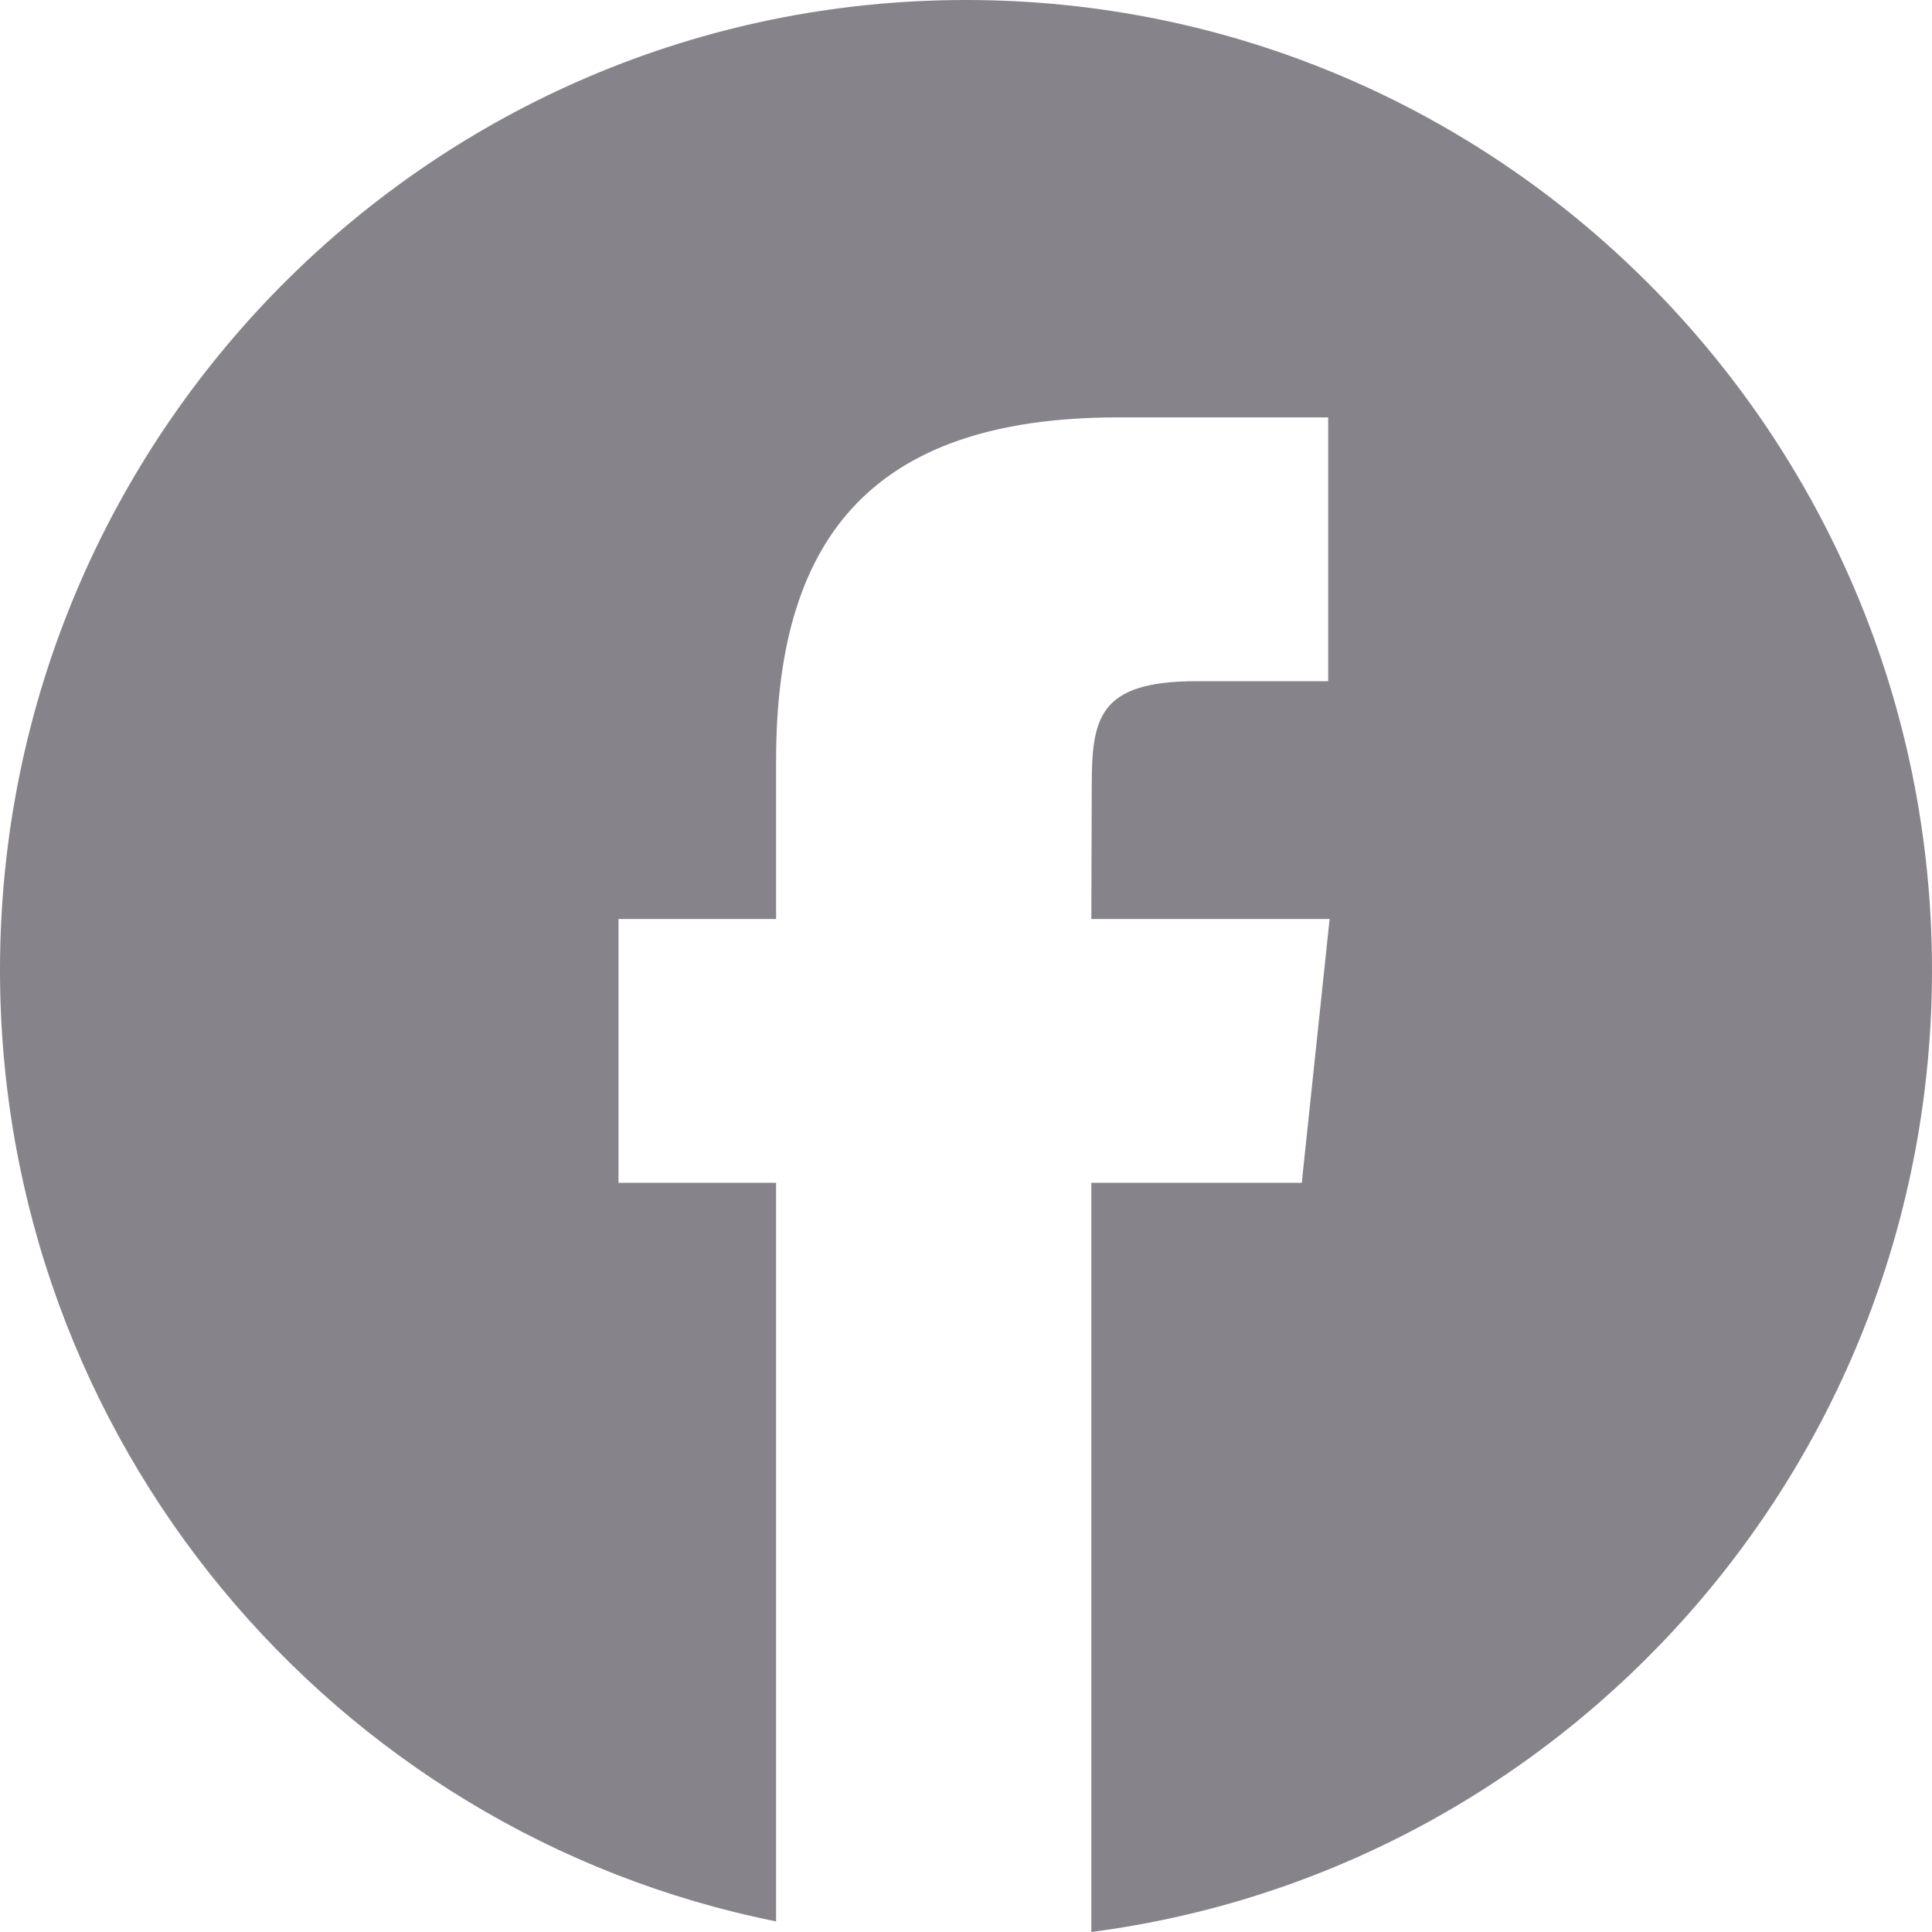 <svg width="24" height="24" viewBox="0 0 24 24" fill="none" xmlns="http://www.w3.org/2000/svg">
<path d="M12 0C18.627 0 24 5.395 24 12.05C24 18.175 19.449 23.233 13.557 24V14.693H16.171L16.517 11.416H13.557L13.562 9.775C13.562 8.92 13.643 8.462 14.865 8.462H16.499V5.185H13.886C10.745 5.185 9.641 6.774 9.641 9.448V11.416H7.683V14.693H9.641V23.868C4.143 22.767 0 17.895 0 12.05C3.889e-05 5.395 5.371 3.90587e-05 12 0Z" fill="#87838B"/>
</svg>
